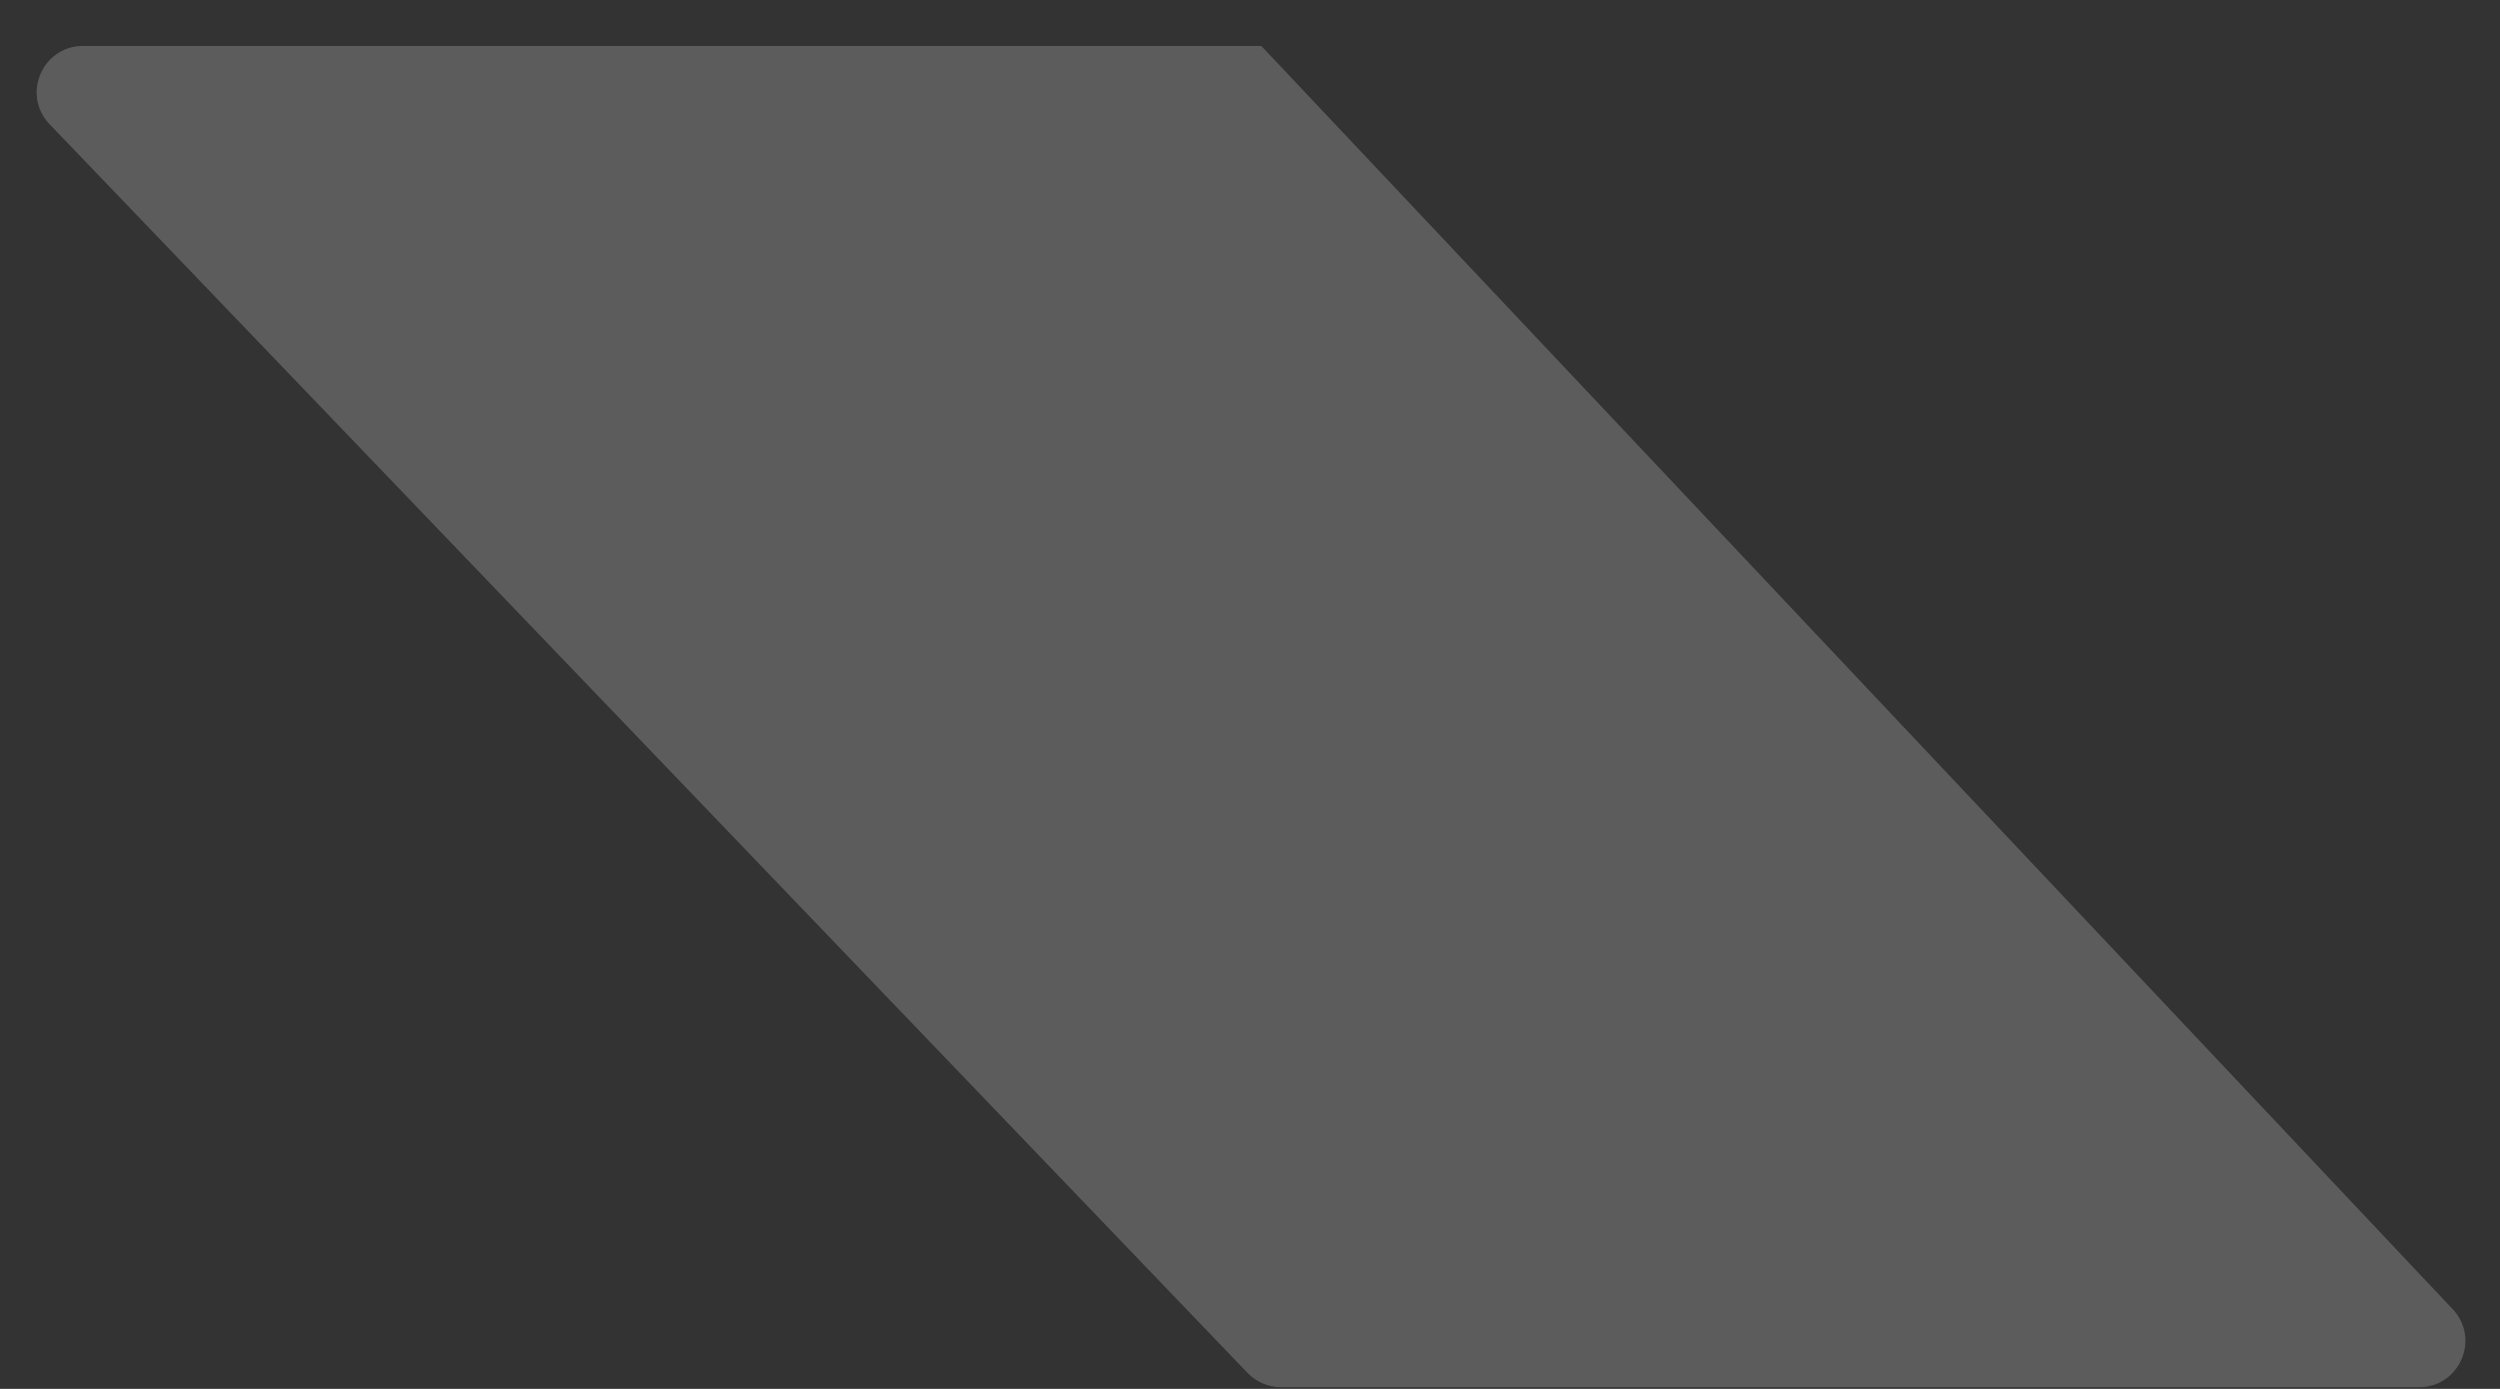<svg width="27" height="15" viewBox="0 0 27 15" fill="none" xmlns="http://www.w3.org/2000/svg">
<rect x="0" y="0" width="27" height="15" fill="#333333" stroke="none"/>
<path opacity="0.2" d="M13.622 0.496H0.897C0.457 0.496 0.231 1.024 0.536 1.342L13.474 14.828C13.569 14.926 13.699 14.982 13.835 14.982H26.125C26.564 14.982 26.79 14.458 26.489 14.139L13.622 0.496Z" fill="white"/>
</svg>
